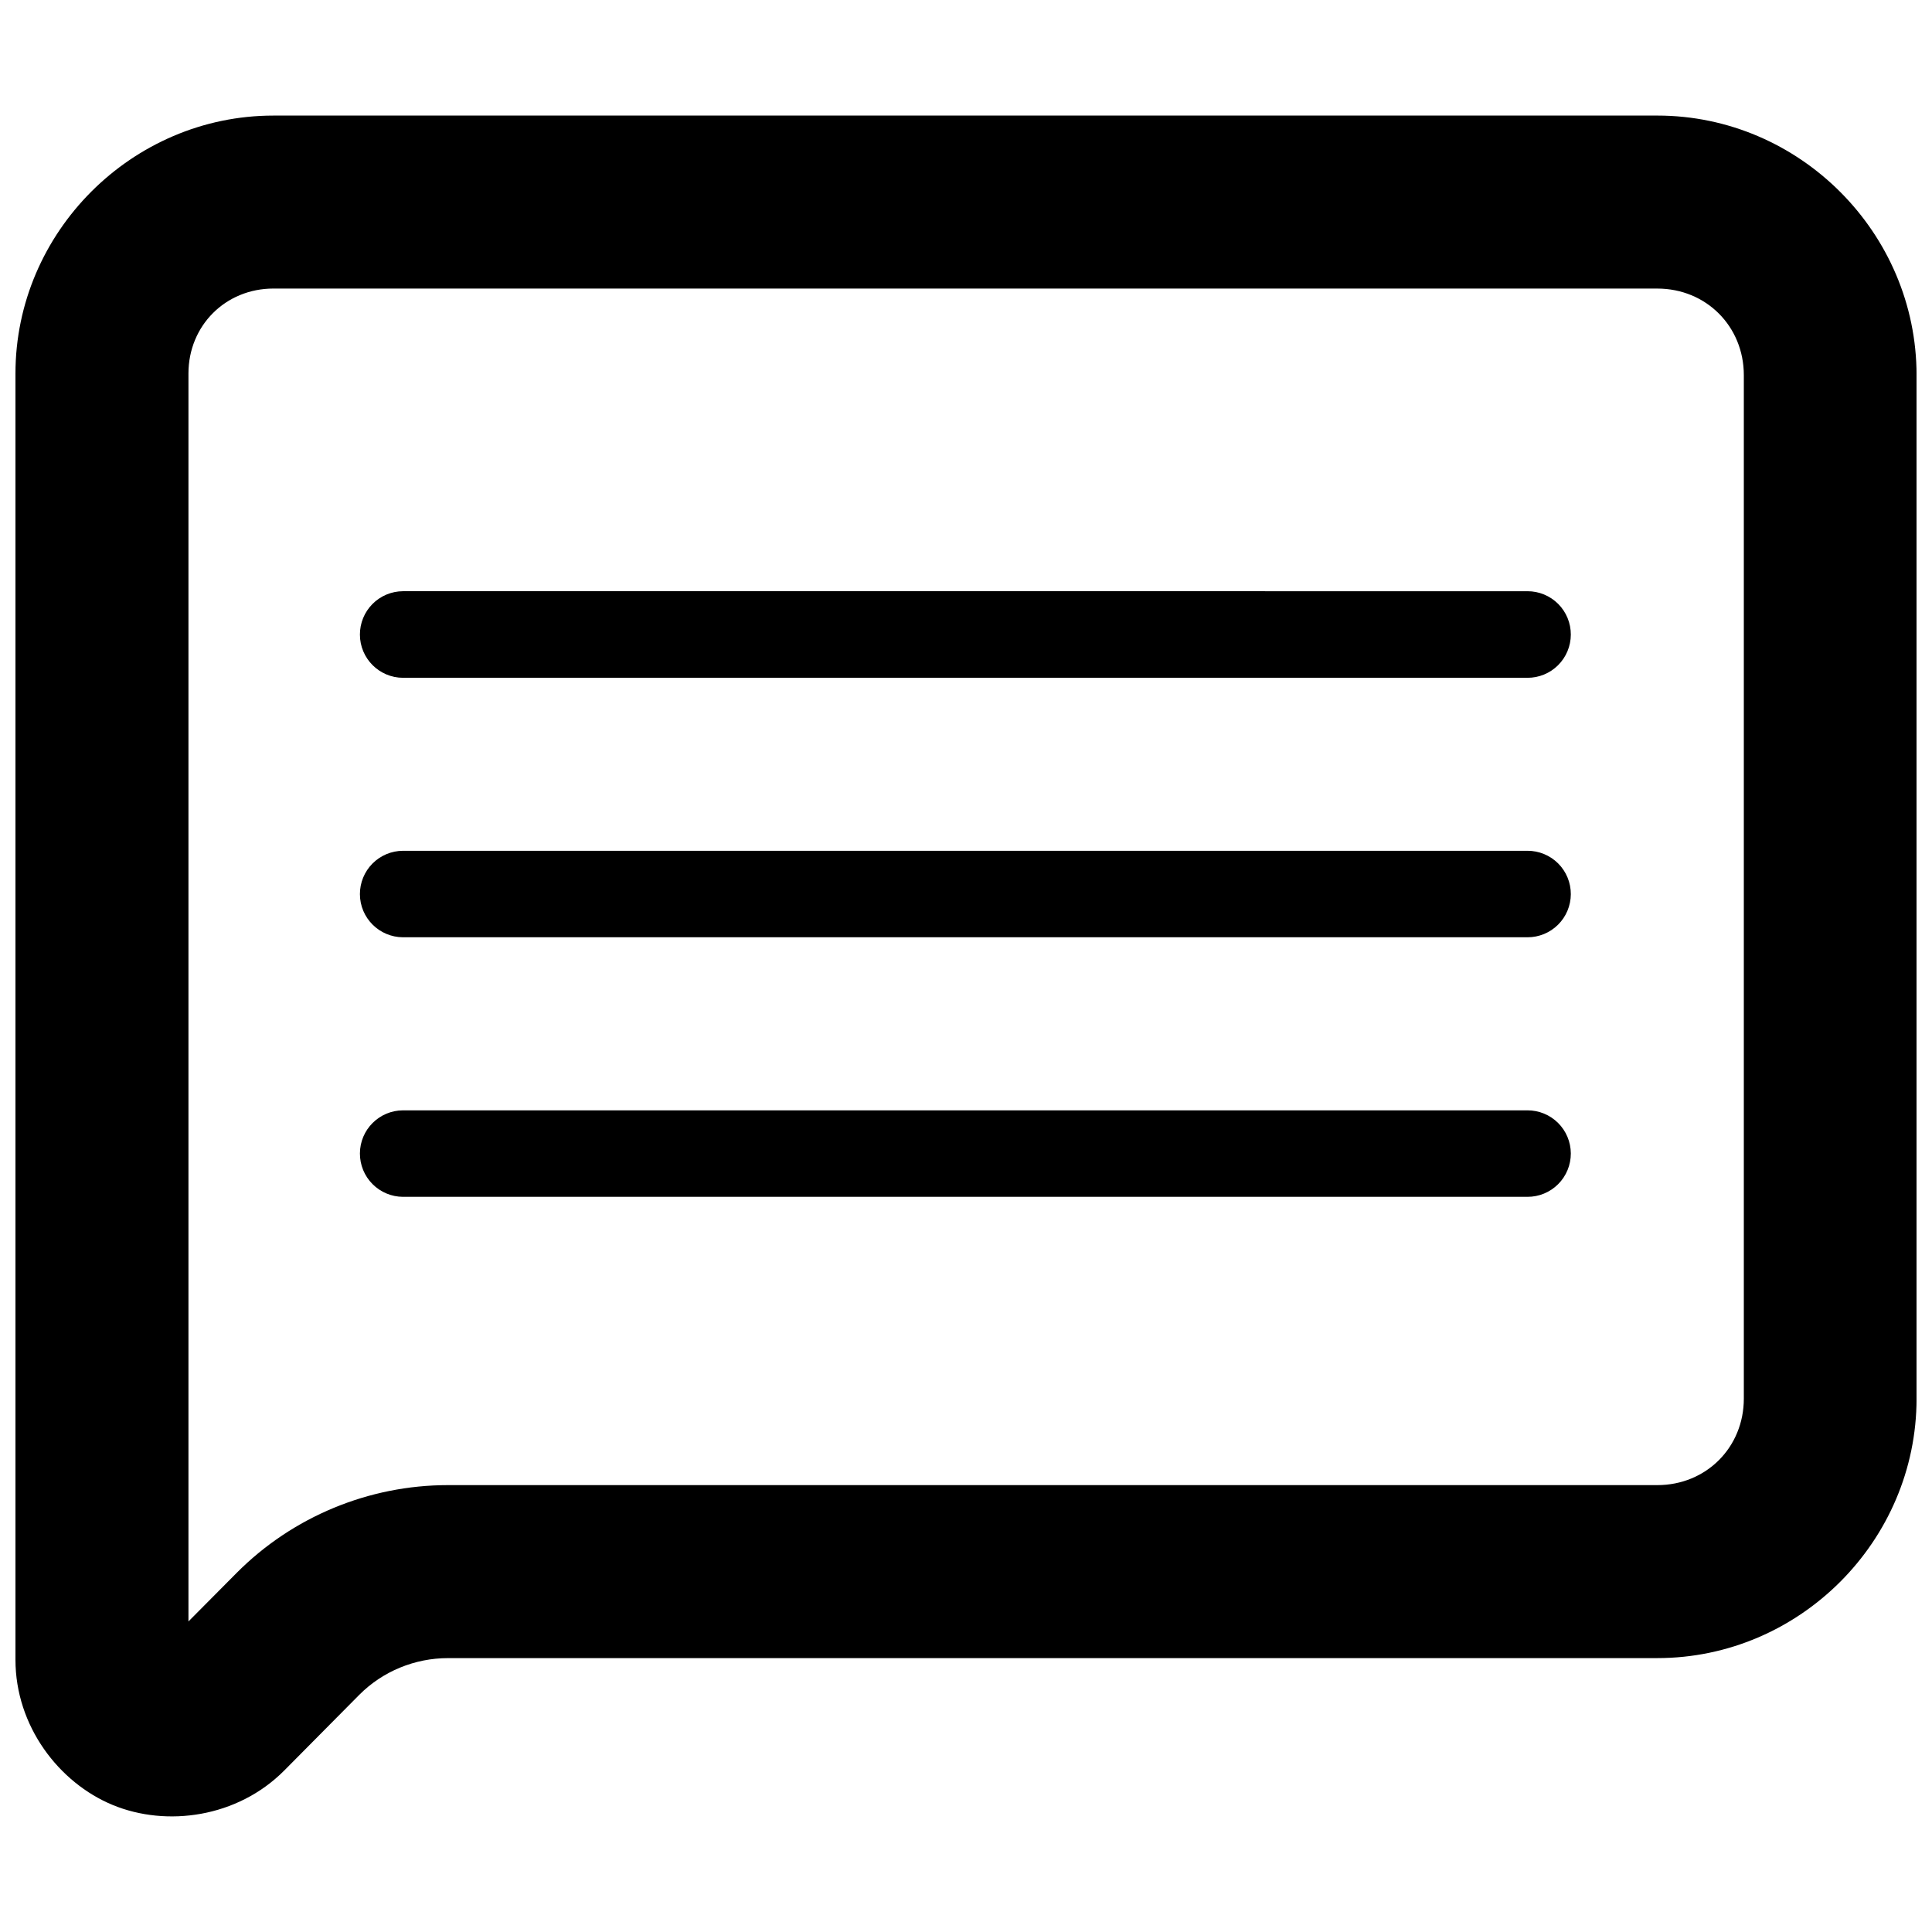 <?xml version="1.0" encoding="UTF-8"?>
<!-- Uploaded to: SVG Repo, www.svgrepo.com, Generator: SVG Repo Mixer Tools -->
<svg width="800px" height="800px" version="1.1" viewBox="144 144 512 512" xmlns="http://www.w3.org/2000/svg">
 <defs>
  <clipPath id="a">
   <path d="m148.09 174h503.81v452h-503.81z"/>
  </clipPath>
 </defs>
 <g clip-path="url(#a)">
  <path d="m216.46 174.63c-37.473 0-68.363 30.891-68.363 68.363v340.85c0 17.609 11.531 32.617 25.785 38.5 14.258 5.883 33.023 3.352 45.441-9.133l19.879-20.055c6.215-6.246 14.715-9.738 23.527-9.738l320.48-0.004c37.707 0 68.699-31.059 68.699-68.766v-271.23c0-37.707-30.992-68.789-68.699-68.789zm0 45.844h366.75c12.93 0 22.922 10.012 22.922 22.945v271.23c0 12.93-9.992 22.922-22.922 22.922h-320.48c-20.992 0-41.199 8.375-56.008 23.258l-12.781 12.871v-330.71c0-12.695 9.824-22.52 22.52-22.52zm34.336 80.203h0.004c-3.043 0.012-5.953 1.23-8.094 3.391-2.141 2.156-3.336 5.074-3.324 8.117 0.012 6.301 5.113 11.414 11.418 11.438h297.98-0.004c3.047 0.012 5.969-1.188 8.125-3.332 2.16-2.148 3.375-5.062 3.383-8.105 0.012-3.059-1.195-5.992-3.356-8.152-2.164-2.16-5.098-3.367-8.152-3.356zm0 68.789h0.004c-3.043 0.012-5.953 1.23-8.094 3.387-2.141 2.16-3.336 5.078-3.324 8.117 0.023 6.297 5.121 11.391 11.418 11.418h297.98-0.004c3.043 0.012 5.961-1.184 8.117-3.324 2.16-2.144 3.379-5.055 3.391-8.094 0.012-3.055-1.195-5.988-3.356-8.148-2.164-2.16-5.098-3.367-8.152-3.356zm0 68.789 0.004-0.004c-6.297 0.027-11.395 5.121-11.418 11.414-0.012 3.043 1.184 5.961 3.324 8.117 2.141 2.16 5.051 3.379 8.09 3.391h297.98c3.055 0.012 5.988-1.195 8.148-3.356 2.16-2.16 3.371-5.094 3.359-8.152-0.016-3.039-1.234-5.949-3.391-8.09s-5.078-3.336-8.117-3.324z"/>
 </g>
</svg>